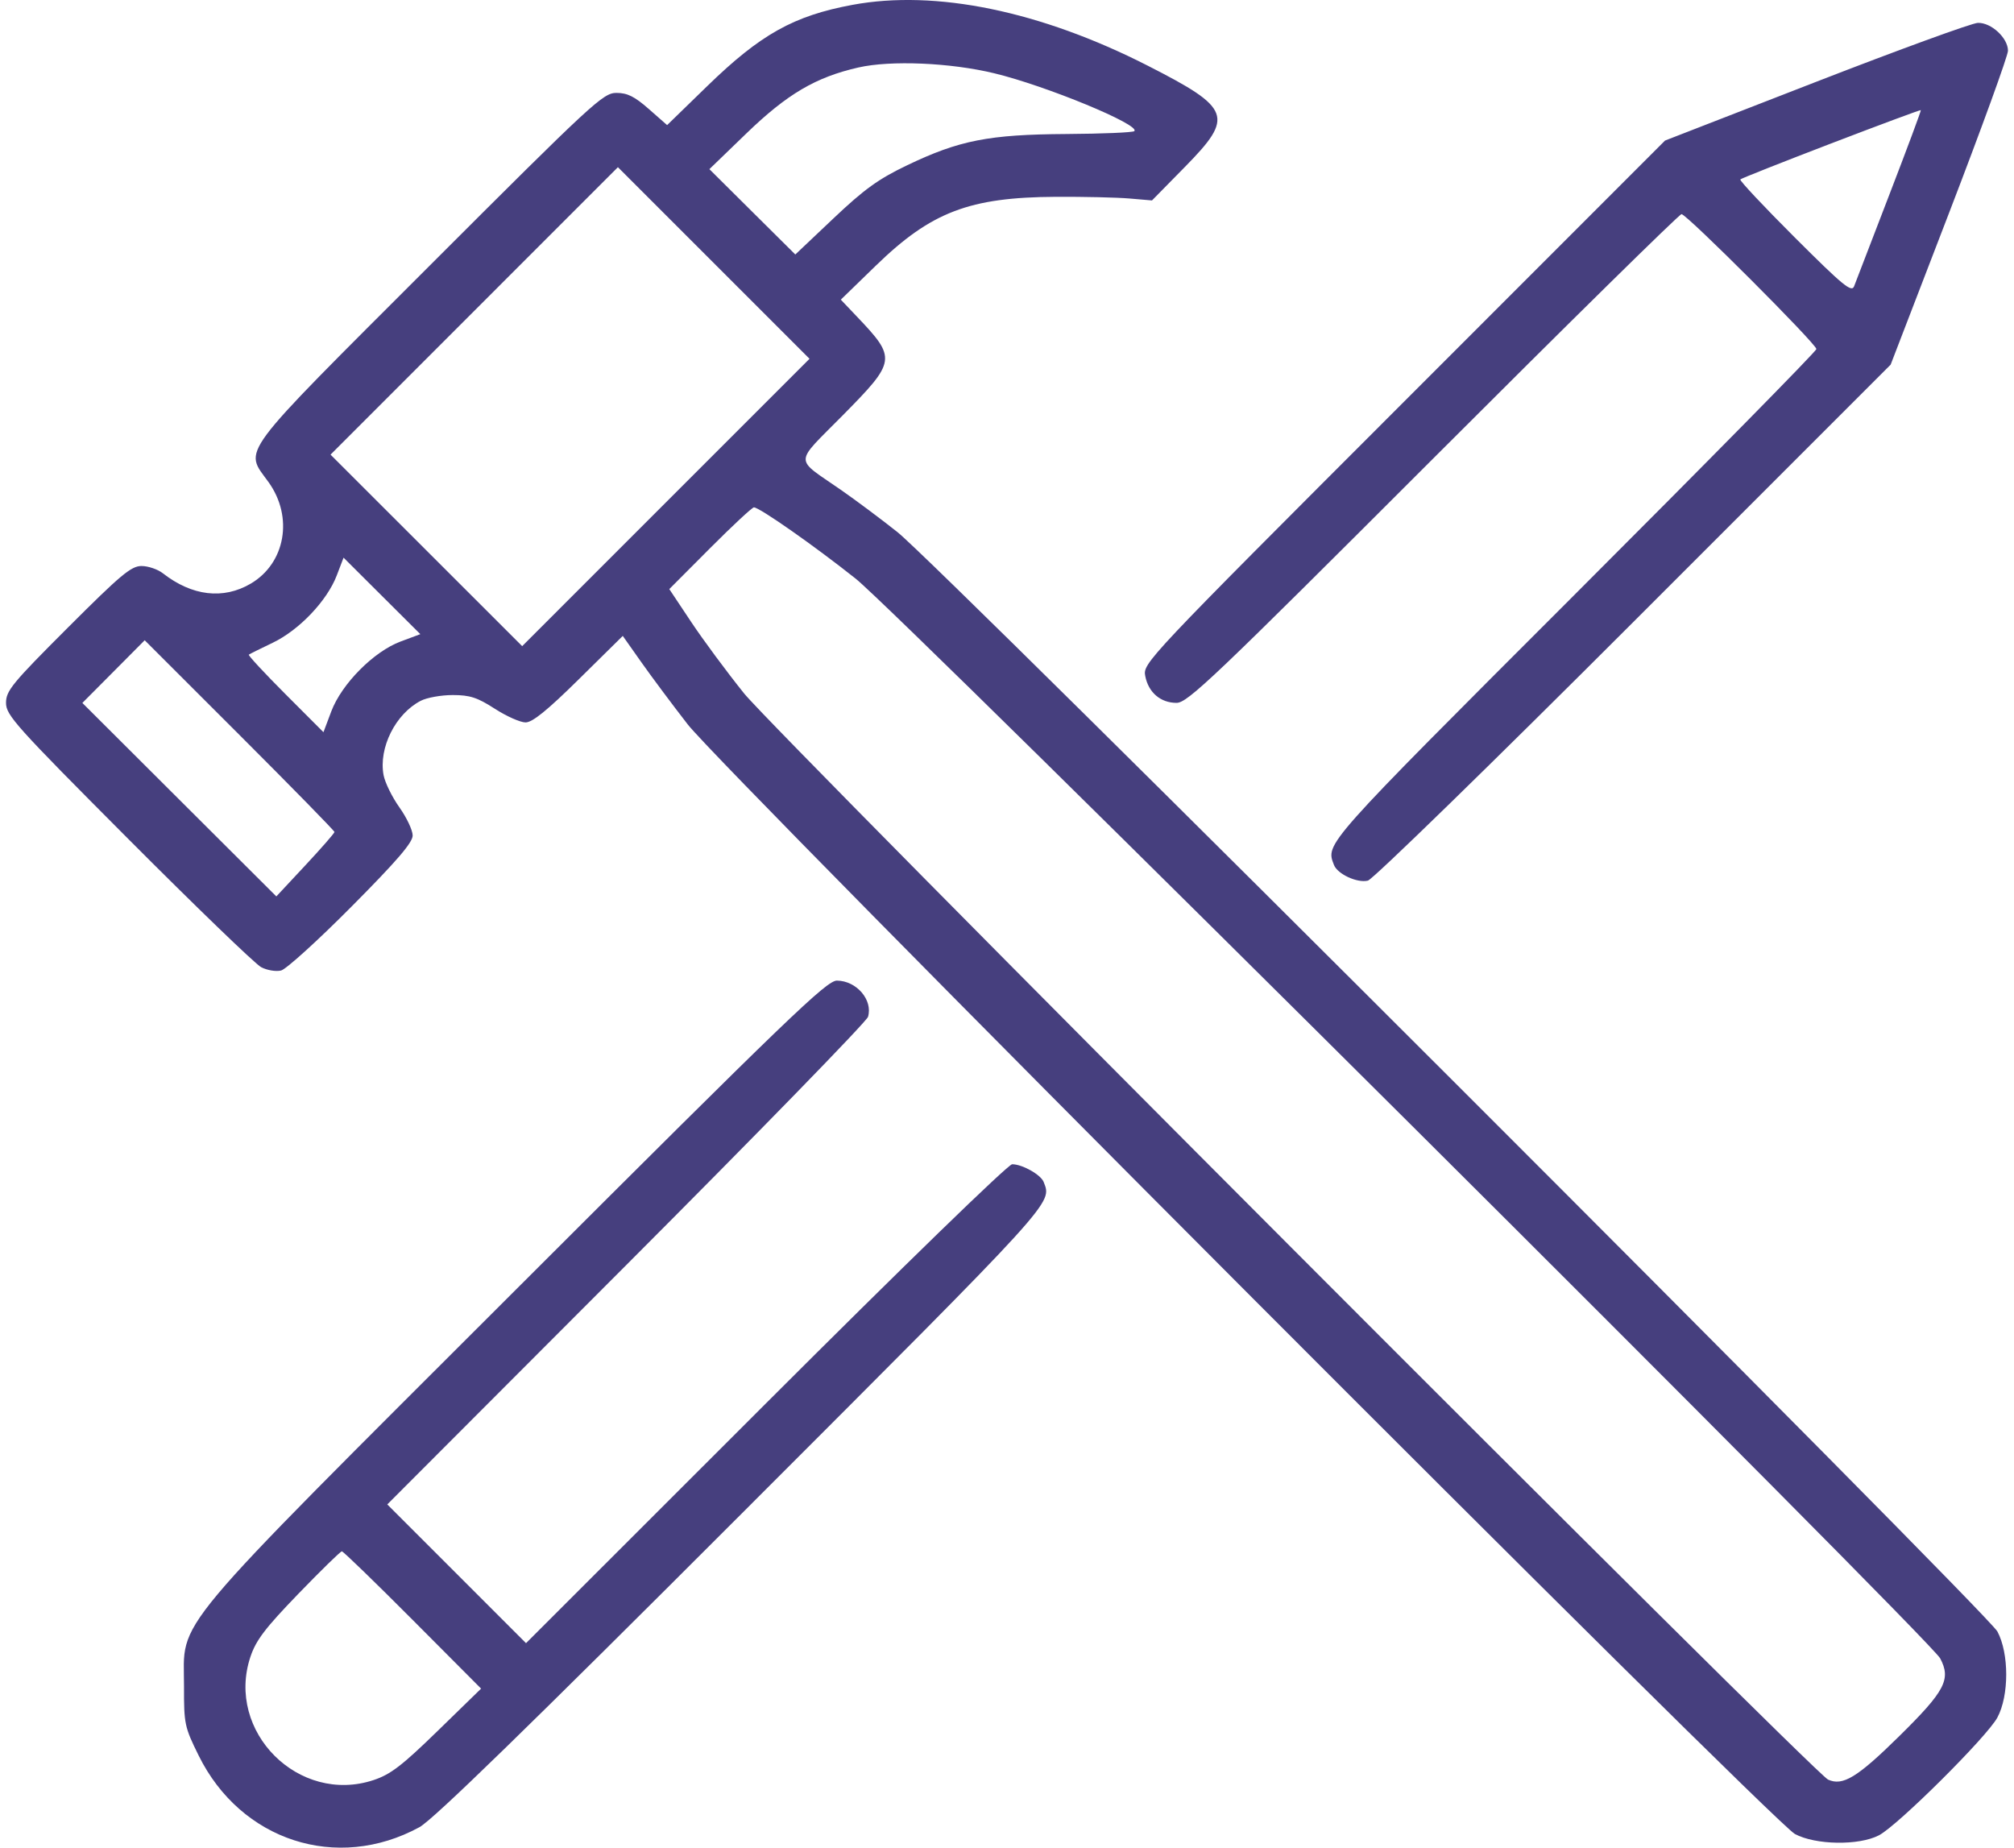 <svg width="109" height="100" viewBox="0 0 109 100" fill="none" xmlns="http://www.w3.org/2000/svg">
<path fill-rule="evenodd" clip-rule="evenodd" d="M46.141 0.262C42.953 0.853 41.157 1.858 38.266 4.67L36.105 6.771L35.115 5.9C34.347 5.224 33.954 5.028 33.364 5.028C32.643 5.028 32.112 5.52 23.236 14.395C12.713 24.918 13.21 24.251 14.534 26.095C15.89 27.983 15.449 30.486 13.566 31.59C12.081 32.46 10.396 32.26 8.815 31.028C8.537 30.811 8.017 30.634 7.658 30.634C7.099 30.634 6.533 31.108 3.666 33.975C0.652 36.988 0.326 37.386 0.326 38.041C0.326 38.71 0.838 39.281 6.939 45.402C10.576 49.052 13.813 52.176 14.132 52.345C14.451 52.514 14.938 52.595 15.214 52.526C15.49 52.456 17.205 50.9 19.025 49.067C21.476 46.599 22.334 45.602 22.334 45.22C22.334 44.937 22.011 44.251 21.616 43.696C21.221 43.14 20.836 42.356 20.76 41.953C20.483 40.478 21.404 38.635 22.772 37.928C23.102 37.757 23.879 37.618 24.5 37.618C25.43 37.618 25.831 37.748 26.778 38.358C27.41 38.766 28.16 39.099 28.443 39.099C28.816 39.099 29.618 38.449 31.332 36.758L33.705 34.417L34.722 35.859C35.281 36.651 36.405 38.157 37.219 39.205C39.152 41.691 95.96 98.625 97.141 99.26C98.257 99.86 100.606 99.896 101.691 99.331C102.712 98.799 107.544 93.994 108.101 92.956C108.738 91.771 108.738 89.485 108.101 88.3C107.55 87.276 50.897 30.65 48.575 28.802C47.702 28.107 46.321 27.076 45.506 26.51C42.959 24.739 42.948 25.178 45.607 22.483C48.514 19.537 48.533 19.4 46.374 17.131L45.506 16.218L47.411 14.368C50.394 11.47 52.473 10.676 57.145 10.652C58.658 10.644 60.448 10.685 61.122 10.743L62.347 10.848L64.137 9.026C66.806 6.309 66.641 5.862 62.114 3.553C56.317 0.598 50.64 -0.572 46.141 0.262ZM98.283 4.432L90.114 7.607L75.98 21.747C61.959 35.774 61.847 35.893 61.983 36.593C62.154 37.478 62.812 38.041 63.677 38.041C64.274 38.041 65.686 36.697 77.567 24.815C84.84 17.54 90.888 11.589 91.006 11.589C91.283 11.589 98.305 18.615 98.305 18.892C98.305 19.008 92.401 25.006 85.185 32.221C71.57 45.834 71.745 45.639 72.196 46.814C72.386 47.309 73.461 47.805 74.034 47.661C74.304 47.593 80.777 41.286 88.425 33.637L102.324 19.736L105.5 11.485C107.246 6.947 108.674 3.014 108.674 2.746C108.674 2.055 107.766 1.215 107.044 1.238C106.719 1.248 102.776 2.686 98.283 4.432ZM46.459 3.652C44.152 4.176 42.603 5.088 40.395 7.221L38.393 9.155L40.718 11.465L43.043 13.774L45.107 11.821C46.779 10.238 47.536 9.692 49.09 8.947C51.914 7.593 53.512 7.279 57.719 7.253C59.664 7.241 61.316 7.171 61.391 7.096C61.731 6.756 56.613 4.642 53.811 3.966C51.428 3.391 48.213 3.254 46.459 3.652ZM99.1 7.765C96.453 8.78 94.243 9.655 94.188 9.711C94.133 9.765 95.461 11.181 97.14 12.857C99.754 15.467 100.214 15.844 100.347 15.492C100.433 15.265 101.29 13.037 102.252 10.54C103.215 8.043 103.982 5.981 103.958 5.96C103.933 5.938 101.747 6.75 99.1 7.765ZM25.666 16.827L17.889 24.606L23.075 29.788L28.261 34.971L36.036 27.195L43.812 19.419L38.627 14.234L33.442 9.049L25.666 16.827ZM38.427 29.672L36.223 31.883L37.407 33.661C38.057 34.639 39.348 36.382 40.275 37.534C42.001 39.679 98.167 95.963 98.934 96.315C99.731 96.682 100.521 96.2 102.795 93.96C105.272 91.519 105.604 90.888 105.005 89.755C104.46 88.724 48.728 33.239 46.306 31.315C44.061 29.532 41.103 27.46 40.803 27.46C40.709 27.46 39.639 28.455 38.427 29.672ZM18.226 31.143C17.703 32.514 16.192 34.102 14.759 34.788C14.095 35.106 13.513 35.395 13.466 35.431C13.419 35.467 14.309 36.426 15.443 37.562L17.506 39.628L17.93 38.501C18.491 37.014 20.227 35.262 21.679 34.721L22.749 34.322L20.671 32.252L18.594 30.182L18.226 31.143ZM6.145 36.349L4.458 38.045L9.707 43.281L14.956 48.516L16.529 46.83C17.394 45.902 18.102 45.092 18.102 45.029C18.102 44.967 15.791 42.606 12.966 39.783L7.831 34.652L6.145 36.349ZM27.988 69.731C8.794 88.91 9.966 87.51 9.959 91.273C9.954 93.31 9.988 93.468 10.751 95.013C13.033 99.632 18.236 101.322 22.698 98.893C23.437 98.491 28.508 93.556 40.177 81.883C57.242 64.814 56.936 65.149 56.485 63.974C56.333 63.578 55.33 63.012 54.779 63.012C54.563 63.012 48.872 68.54 41.436 75.972L28.469 88.932L24.715 85.177L20.96 81.423L33.901 68.461C41.018 61.332 46.903 55.289 46.979 55.032C47.247 54.12 46.358 53.084 45.298 53.073C44.74 53.067 42.714 55.017 27.988 69.731ZM16.144 86.264C14.341 88.131 13.851 88.777 13.551 89.678C12.207 93.723 16.174 97.685 20.221 96.341C21.136 96.037 21.76 95.559 23.687 93.681L26.037 91.392L22.336 87.677C20.301 85.634 18.575 83.962 18.502 83.962C18.428 83.962 17.368 84.998 16.144 86.264Z" fill="#463F7E"/>
</svg>
